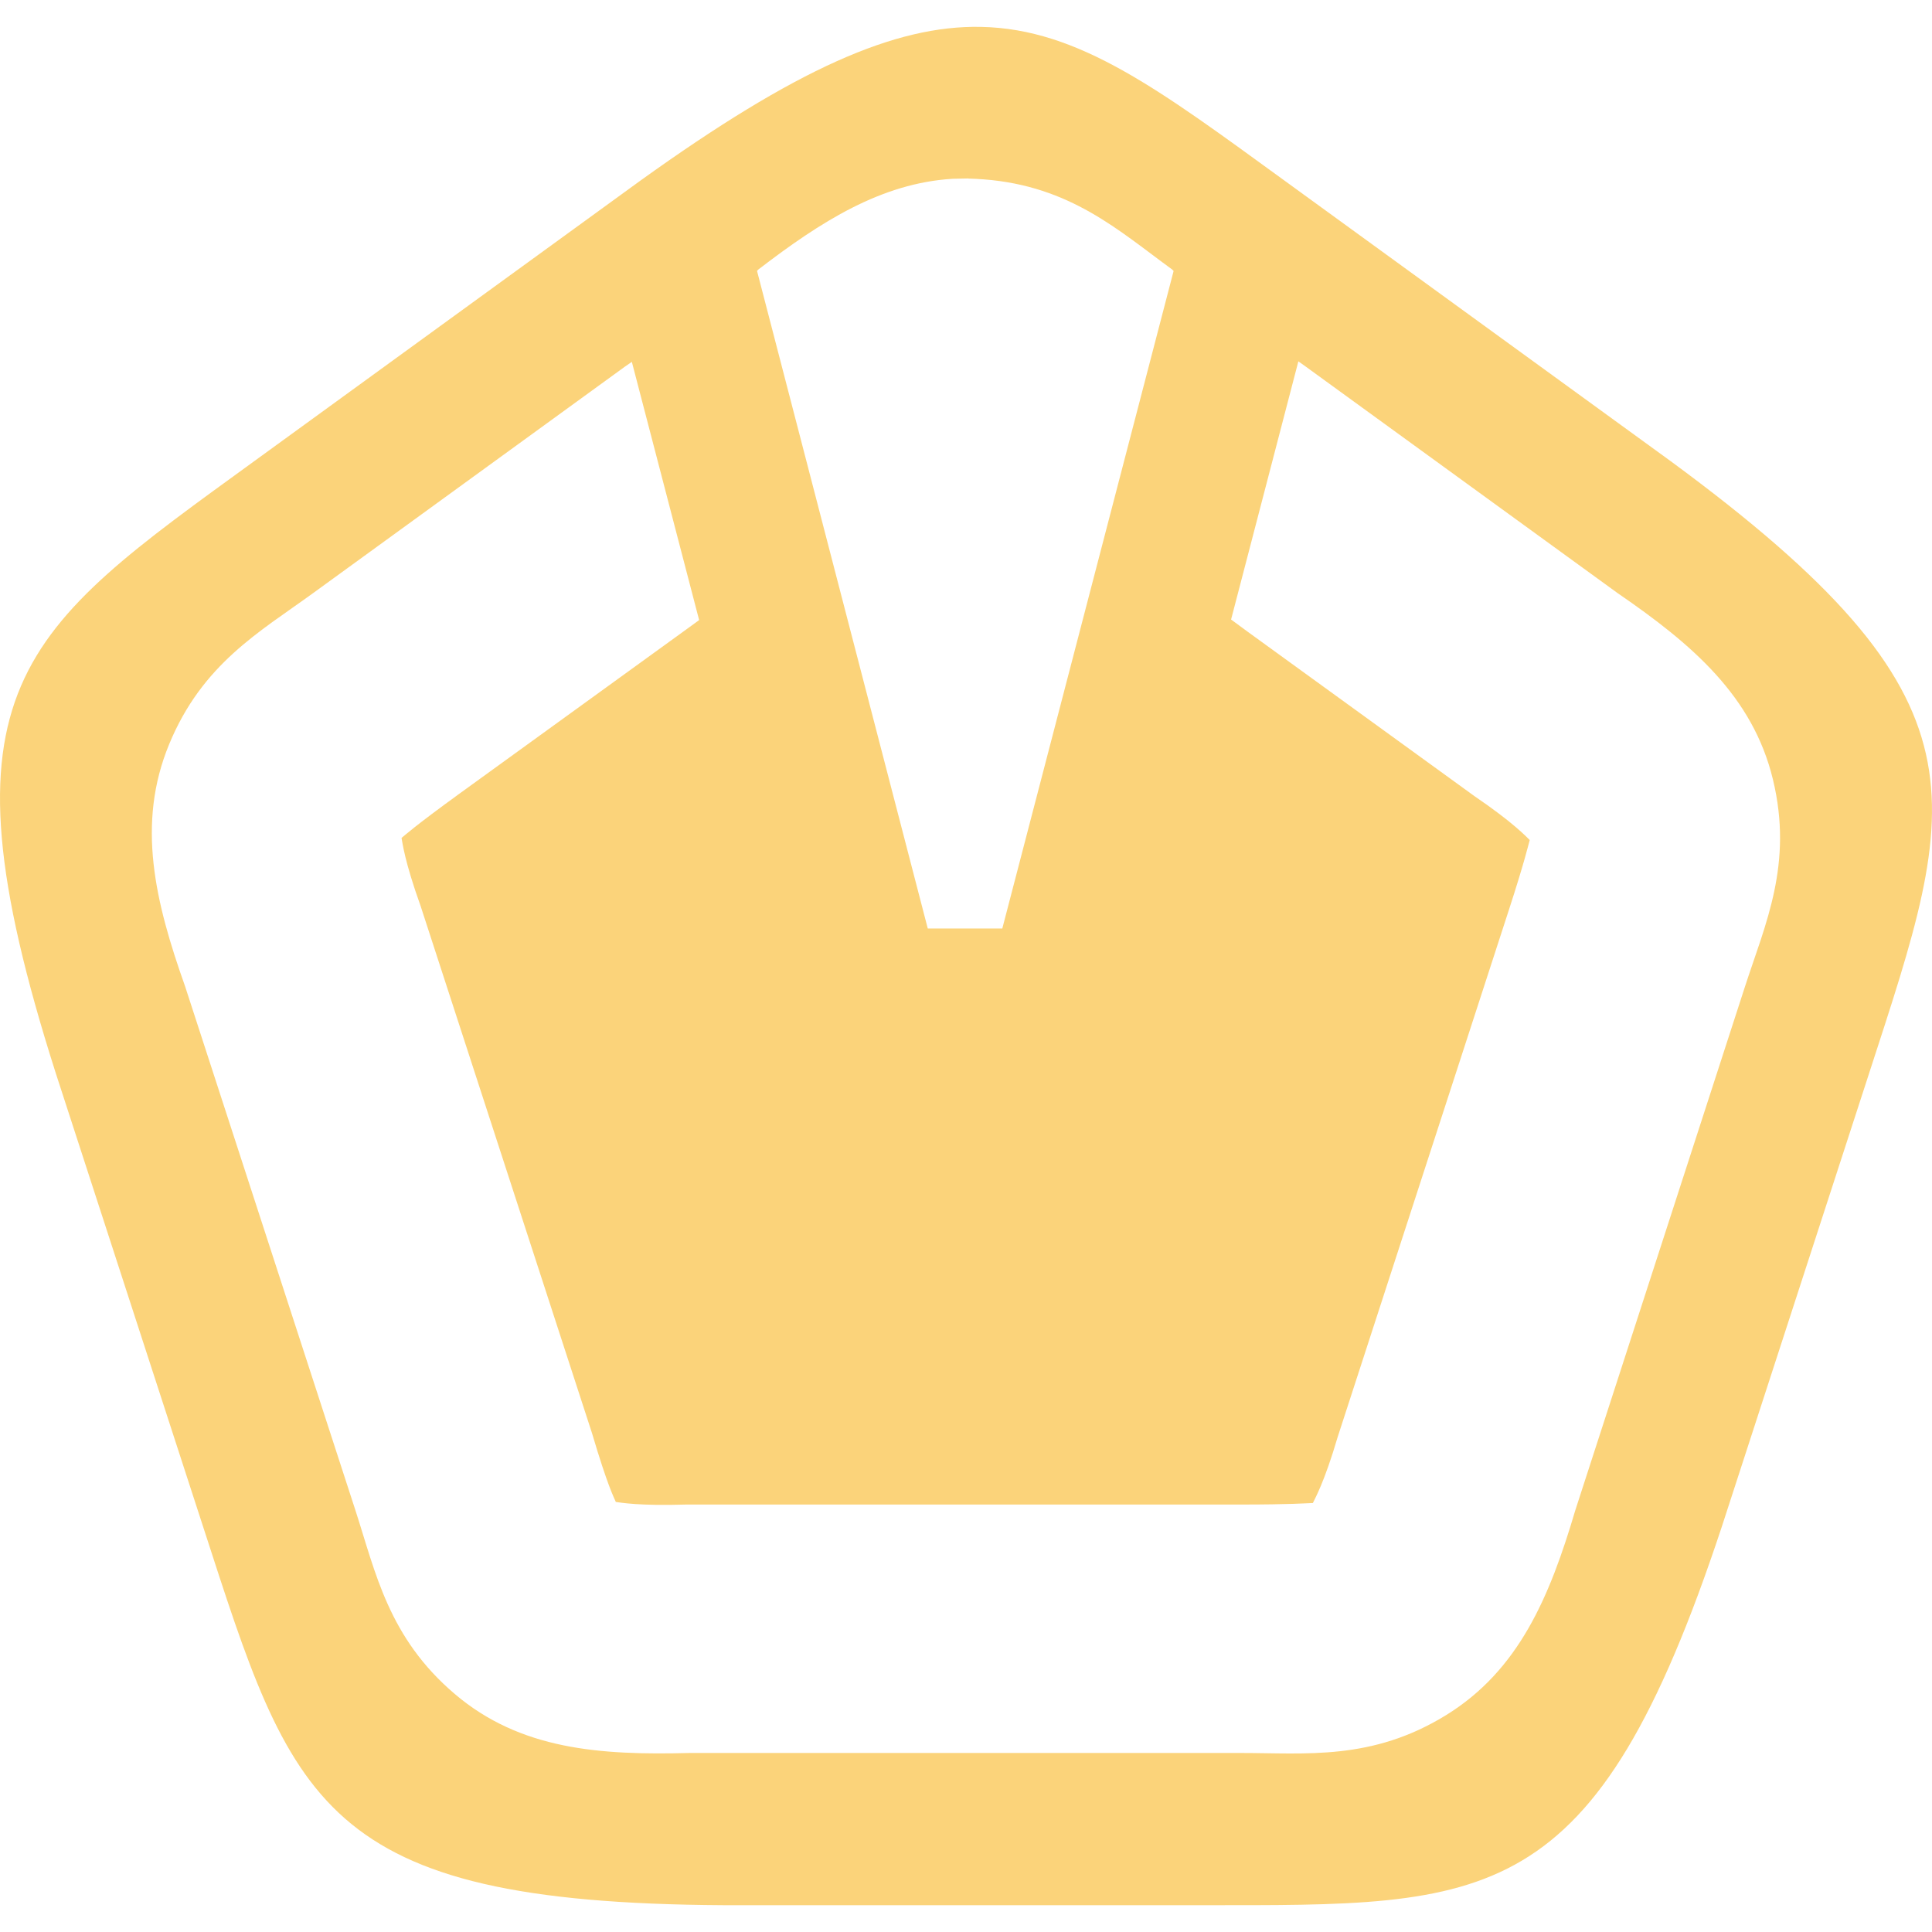 <svg role="img" width="32px" height="32px" viewBox="0 0 24 24" xmlns="http://www.w3.org/2000/svg"><title>SFML</title><path fill="#fbd37a" d="M12.187.334C11.114.312 9.878.863 7.959 2.241L3.162 5.726C.252 7.84-.839 8.527.692 13.329l1.832 5.639c1.111 3.421 1.428 4.671 6.468 4.699H14.92c3.597 0 4.884.085 6.468-4.699l1.832-5.639c1.111-3.421 1.59-4.618-2.47-7.603L15.953 2.241h-0C14.407 1.118 13.403.358 12.187.334zm-.162 1.884c.065.002.13.005.195.01 1.078.083 1.679.638 2.34 1.119l.019.019-2.128 8.168h-.926L9.404 3.365c.007-.006.012-.014.019-.019.774-.594 1.524-1.071 2.411-1.125l.191-.004zM16.128 4.489h.001l.09.064 3.877 2.816c.921.632 1.678 1.278 1.928 2.314.254 1.051-.095 1.795-.347 2.572l-2.108 6.506c-.317 1.071-.699 1.987-1.607 2.546-.921.567-1.735.469-2.552.469H8.568c-1.117.03-2.106-.041-2.919-.733-.824-.701-.982-1.505-1.234-2.282l-2.115-6.506c-.374-1.054-.607-2.021-.199-3.009.412-1 1.126-1.397 1.787-1.877l3.877-2.816.084-.058.836 3.208-.212.154-2.771 2.006c-.563.409-.667.509-.714.546.012.06.036.285.238.849l2.128 6.545c.199.672.275.803.296.855.065.008.286.05.874.032h6.885c.629 0 .826-.017.9-.019.026-.057.141-.252.309-.823l2.128-6.551c.194-.597.24-.804.257-.862-.048-.045-.202-.215-.688-.546l-2.803-2.032-.219-.161.836-3.208h-0z"/></svg>